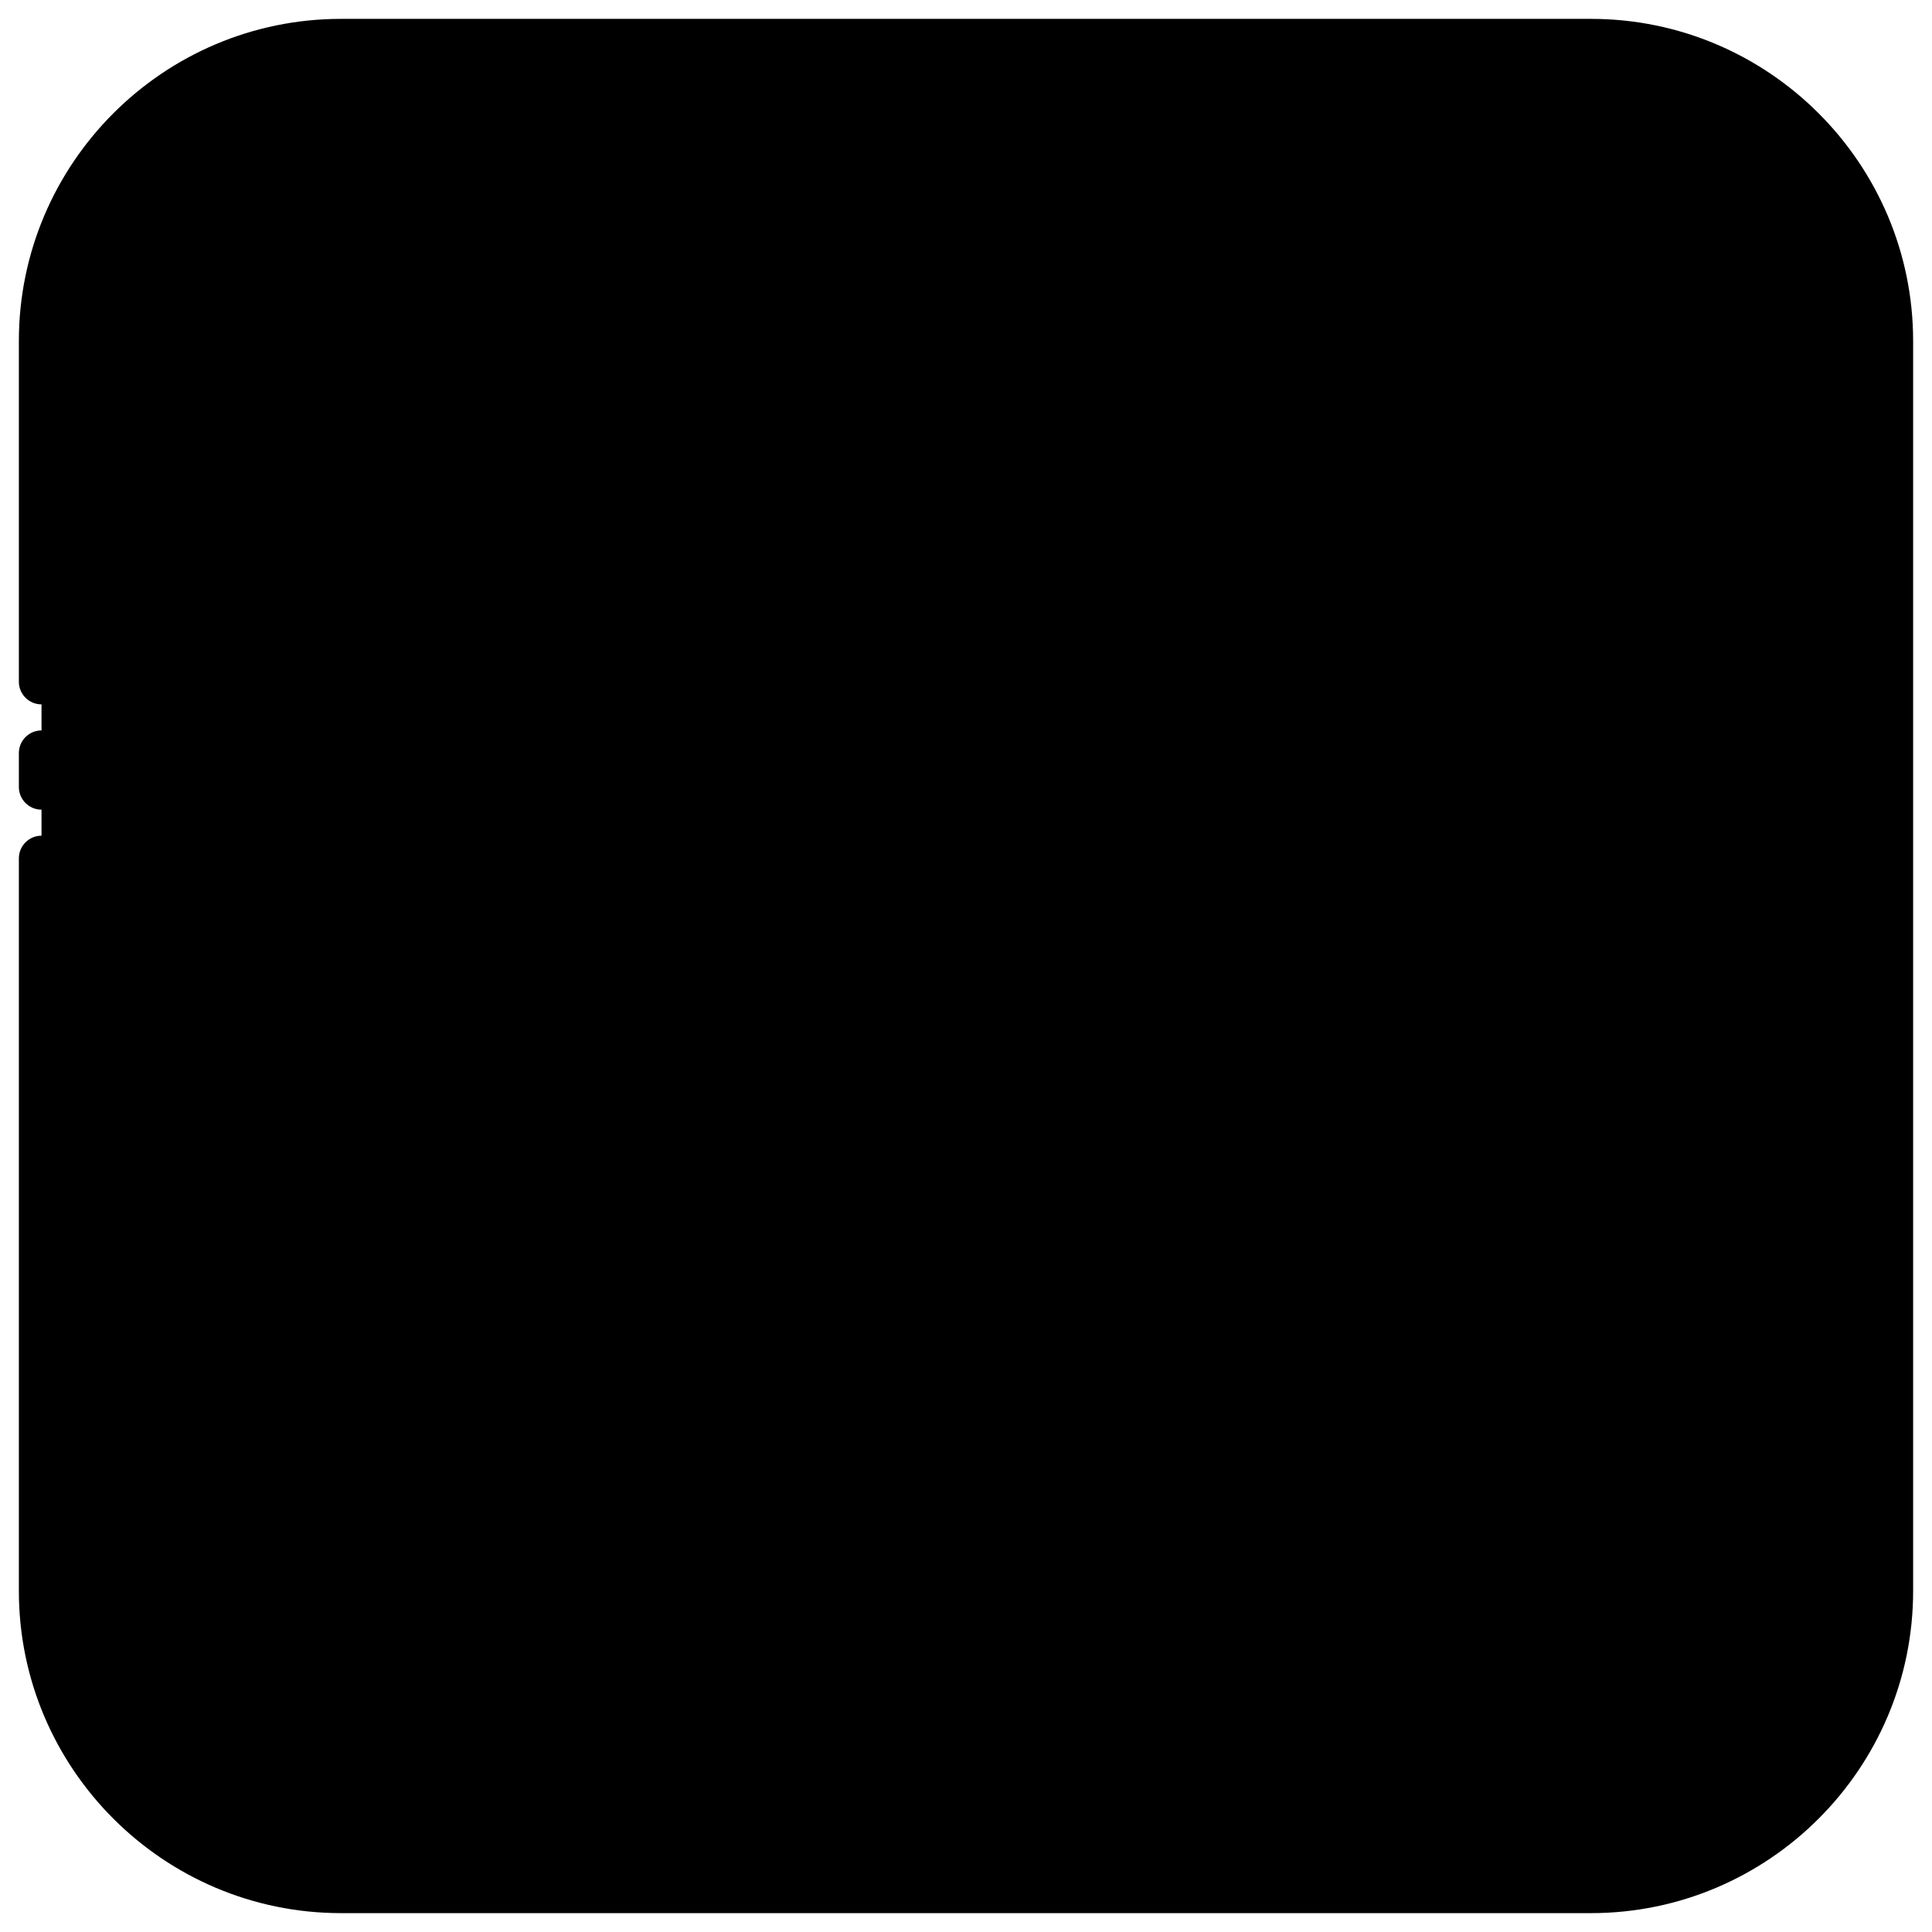 <svg id="_78_Live" viewBox="0 0 512 512" xmlns="http://www.w3.org/2000/svg" data-name="78 Live"><g><rect fill="hsl(242, 0.0%, 93.4%)" height="490" rx="79.38" width="490" x="11" y="11"/><path d="m383.41 149.77-70.48 35.63v-4.26c0-16.01-12.98-28.98-28.98-28.98h-149.7c-16.01 0-28.98 12.98-28.98 28.98v149.7c0 16.01 12.98 28.98 28.98 28.98h149.7c16.01 0 28.98-12.98 28.98-28.98v-4.26l70.48 35.63c10.69 5.41 23.33-2.36 23.33-14.34v-183.75c0-11.98-12.63-19.75-23.33-14.34z" fill="hsl(242, 100.0%, 71.0%)"/></g><path d="m488.92 463.71c-14.03 22.4-38.93 37.29-67.31 37.29h-331.23c-43.84 0-79.38-35.54-79.38-79.39v-175.23c89.78 133.45 242.21 221.24 415.14 221.24 21.26 0 42.22-1.33 62.78-3.91z" fill="hsl(242, 2.3%, 82.8%)"/><g><path d="m421.61 507h-331.23c-47.08 0-85.38-38.31-85.38-85.39v-194.14c0-3.31 2.69-6 6-6s6 2.69 6 6v194.14c0 40.47 32.92 73.39 73.38 73.39h331.23c40.47 0 73.39-32.92 73.39-73.39v-331.23c0-40.46-32.92-73.38-73.39-73.38h-331.23c-40.46 0-73.38 32.92-73.38 73.38v90.29c0 3.31-2.69 6-6 6s-6-2.69-6-6v-90.29c0-47.08 38.3-85.38 85.38-85.38h331.23c47.08 0 85.39 38.3 85.39 85.38v331.23c0 47.08-38.31 85.39-85.39 85.39z"/><path d="m11 214.57c-3.31 0-6-2.69-6-6v-9c0-3.31 2.69-6 6-6s6 2.69 6 6v9c0 3.31-2.69 6-6 6z"/><path d="m390.67 369.98c-3.4 0-6.81-.79-9.97-2.4l-62.17-31.43c-2.56 16.79-17.09 29.68-34.58 29.68h-149.7c-19.29 0-34.98-15.69-34.98-34.98v-149.7c0-19.29 15.69-34.98 34.98-34.98h149.7c17.49 0 32.02 12.9 34.58 29.68l62.17-31.43c6.89-3.49 14.94-3.15 21.52.9s10.51 11.08 10.51 18.8v183.76c0 7.73-3.93 14.76-10.51 18.8-3.56 2.19-7.55 3.29-11.55 3.29zm-77.75-49.38c.93 0 1.85.21 2.71.65l70.48 35.63c3.2 1.61 6.77 1.47 9.82-.41s4.8-5 4.8-8.58v-183.77c0-3.58-1.75-6.71-4.8-8.58s-6.63-2.02-9.82-.41l-70.48 35.63c-1.86.94-4.08.85-5.85-.24-1.78-1.09-2.86-3.03-2.86-5.11v-4.26c0-12.67-10.31-22.98-22.98-22.98h-149.69c-12.67 0-22.98 10.31-22.98 22.98v149.7c0 12.67 10.31 22.98 22.98 22.98h149.7c12.67 0 22.98-10.31 22.98-22.98v-4.26c0-2.08 1.08-4.02 2.86-5.11.96-.59 2.05-.89 3.14-.89z"/></g><g><path d="m308.98 261.18c3.31 0 6-2.69 6-6s-2.69-6-6-6h-26.99v-22.96h26.99c3.31 0 6-2.69 6-6s-2.69-6-6-6h-30.71c-4.56 0-8.28 3.71-8.28 8.28v65.36c0 4.56 3.71 8.28 8.28 8.28h30.71c3.31 0 6-2.69 6-6s-2.69-6-6-6h-26.99v-22.96z"/><path d="m185.7 214.22c-3.31 0-6 2.69-6 6v69.91c0 3.31 2.69 6 6 6s6-2.69 6-6v-69.91c0-3.31-2.69-6-6-6z"/><path d="m168.69 284.13h-20.57v-63.91c0-3.31-2.69-6-6-6s-6 2.69-6 6v64.64c0 6.22 5.06 11.28 11.28 11.28h21.29c3.31 0 6-2.69 6-6s-2.69-6-6-6z"/><path d="m258.1 214.58c-3.11-1.13-6.56.47-7.69 3.59l-20.99 57.68-20.99-57.68c-1.13-3.11-4.58-4.72-7.69-3.59s-4.72 4.58-3.59 7.69l25.04 68.8c1.12 3.08 3.96 5.06 7.23 5.06 3.27 0 6.11-1.99 7.23-5.06l25.04-68.8c1.13-3.11-.47-6.56-3.59-7.69z"/></g></svg>